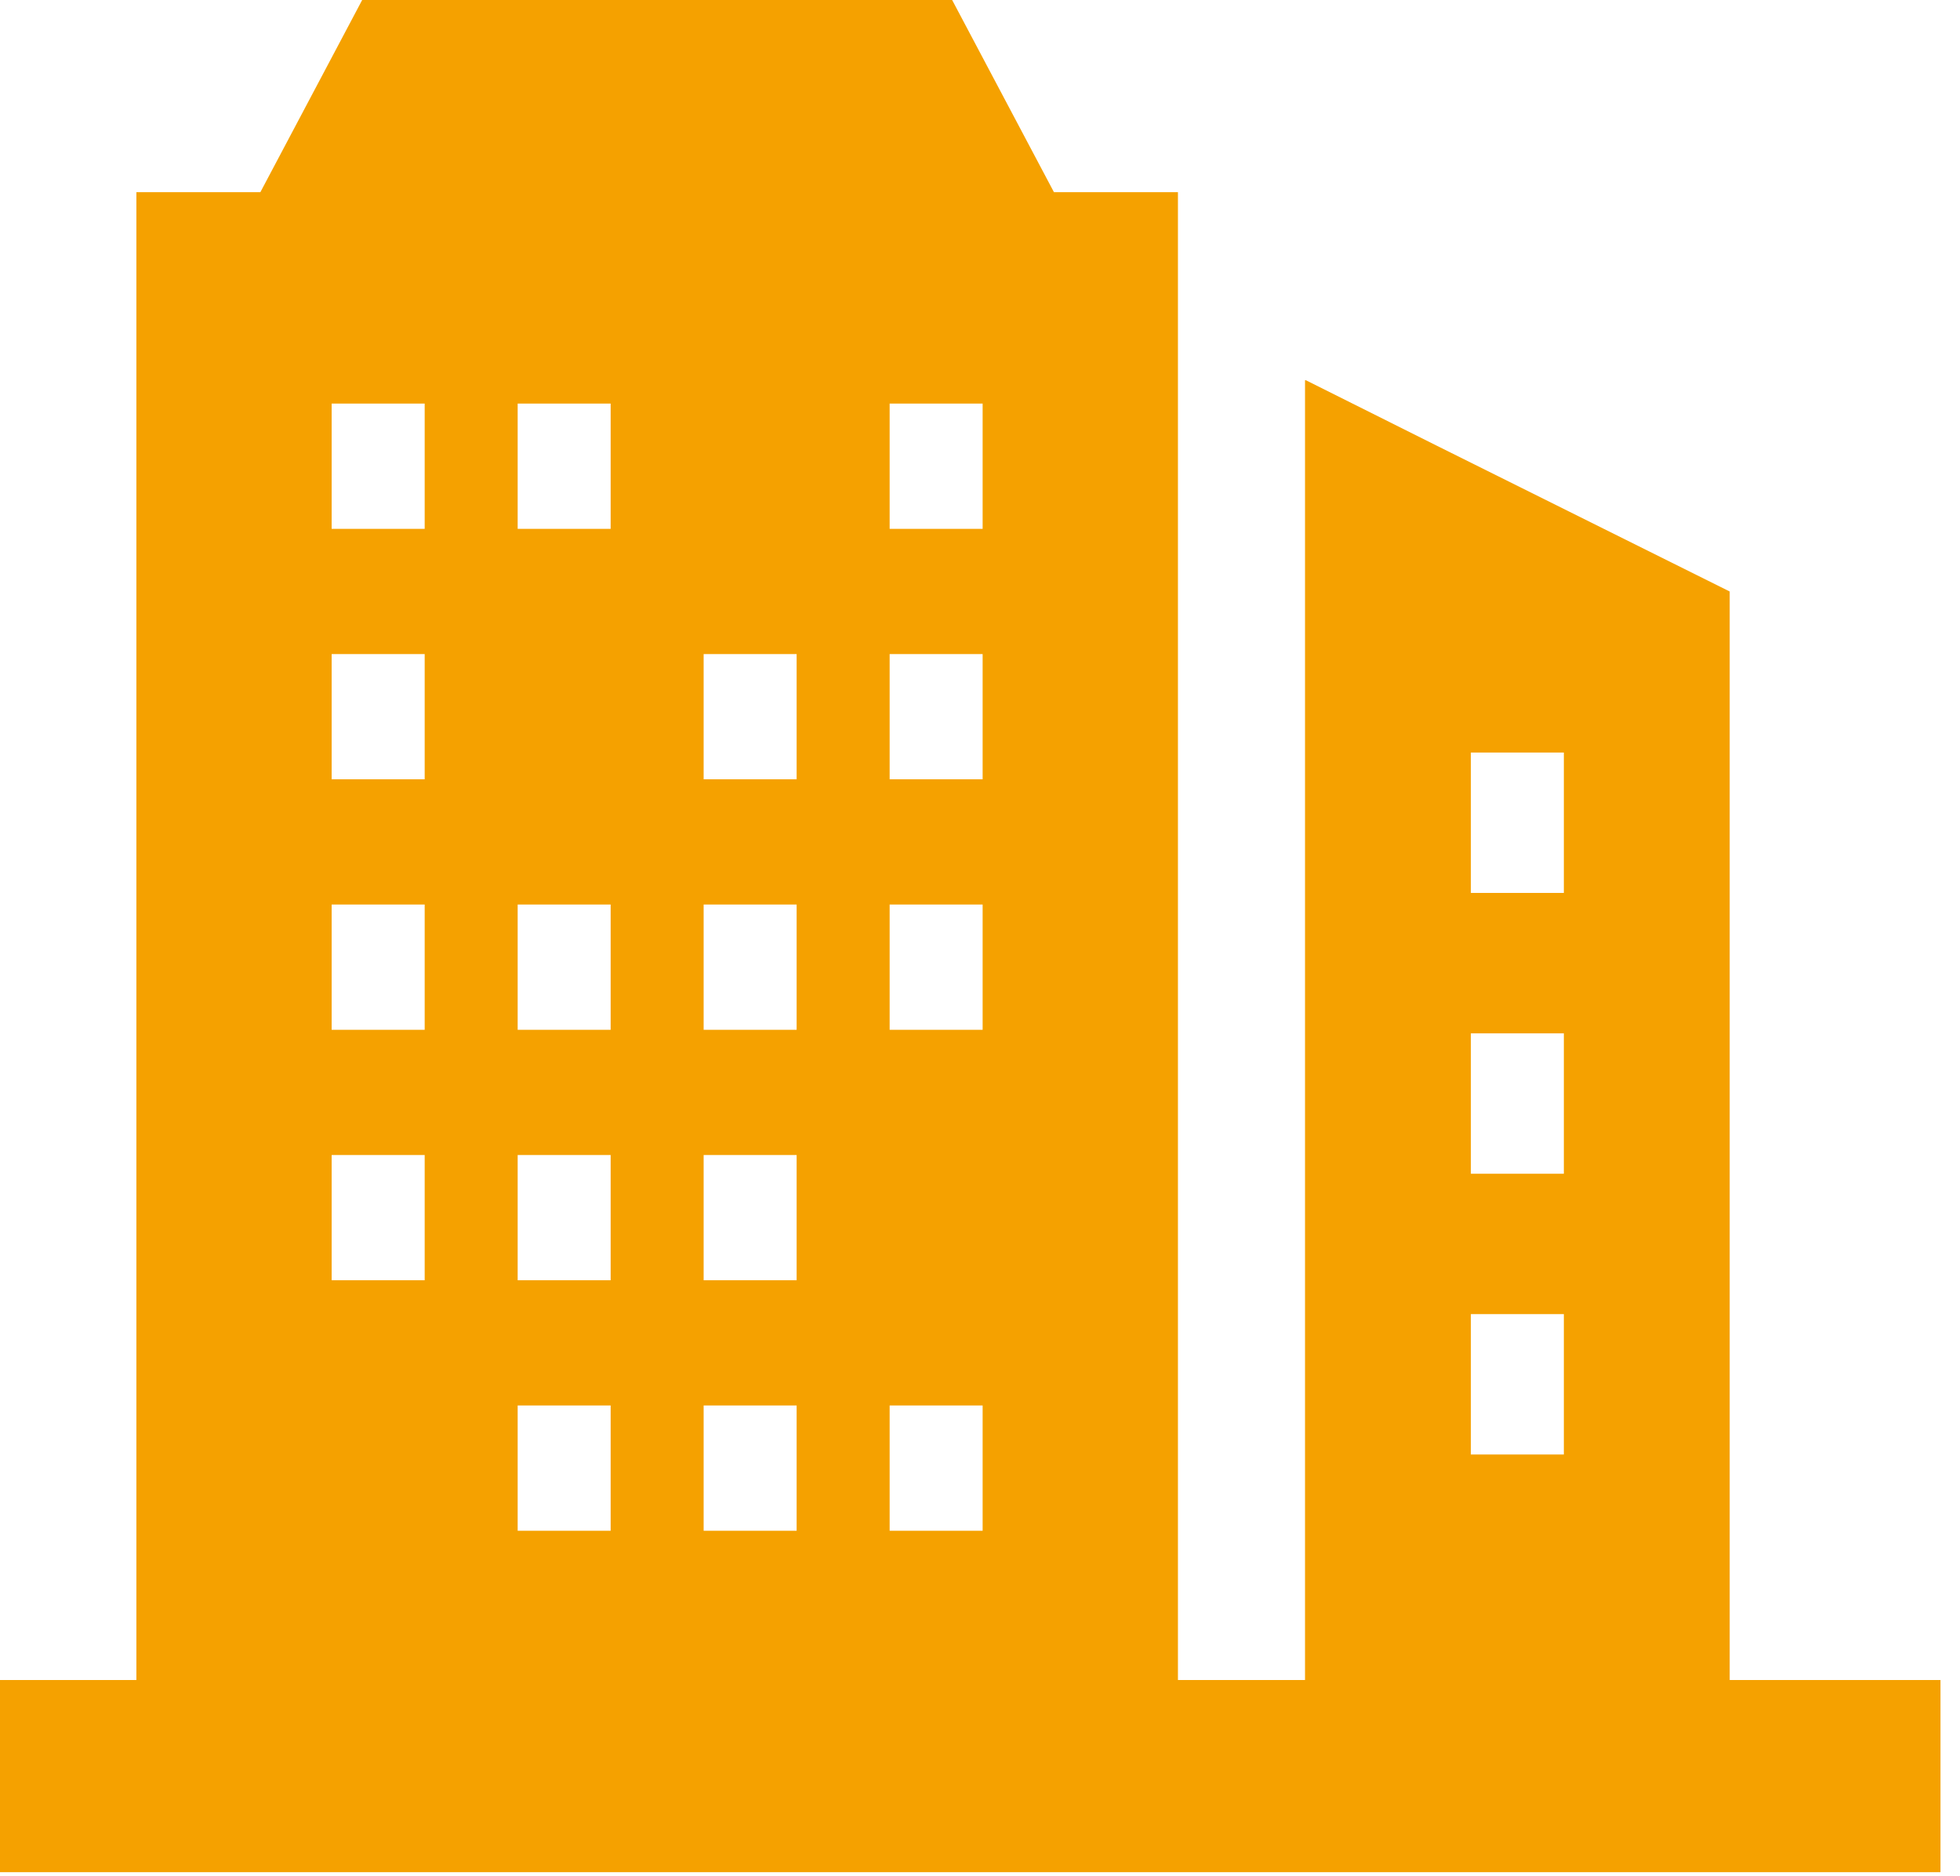 <svg width="70" height="67" viewBox="0 0 70 67" fill="none" xmlns="http://www.w3.org/2000/svg">
<path d="M69.303 60.004H61.776H61.775V21.126L51.288 15.906L46.63 13.576V13.586L46.608 13.576V59.884V60.004H42.069V6.864H37.641L34.005 0H12.935L9.299 6.864H4.906H4.893H4.871V59.863L4.871 60.004H0.036L0.021 60.003V60.004H0V66.804V66.846V66.868H69.303V60.004ZM15.167 45.726H11.845V41.253H15.167V45.726ZM15.167 36.78H11.845V32.307H15.167V36.78ZM15.167 27.834H11.845V23.361H15.167V27.834ZM15.167 18.888H11.845V14.415H15.167V18.888ZM21.809 54.672H18.488V50.199H21.809V54.672ZM21.809 45.726H18.488V41.253H21.809V45.726ZM21.809 36.78H18.488V32.307H21.809V36.78ZM21.809 18.888H18.488V14.415H21.809V18.888ZM28.451 54.672H25.13V50.199H28.451V54.672ZM28.451 45.726H25.13V41.253H28.451V45.726ZM28.451 36.78H25.13V32.307H28.451V36.78ZM28.451 27.834H25.13V23.361H28.451V27.834ZM35.094 54.666V54.672H31.773V50.199H35.094V54.666ZM35.094 36.774V36.78H31.773V32.307H35.094V36.774ZM35.094 27.828V27.834H31.773V23.361H35.094V27.828ZM35.094 18.882V18.888H31.773V14.415H35.094V18.882ZM55.852 51.95H52.531V46.936H55.852V51.95ZM55.852 41.921H52.531V36.907H55.852V41.921ZM55.852 31.892H52.531V26.878H55.852V31.892Z" fill="#F5A100"/>
</svg>
